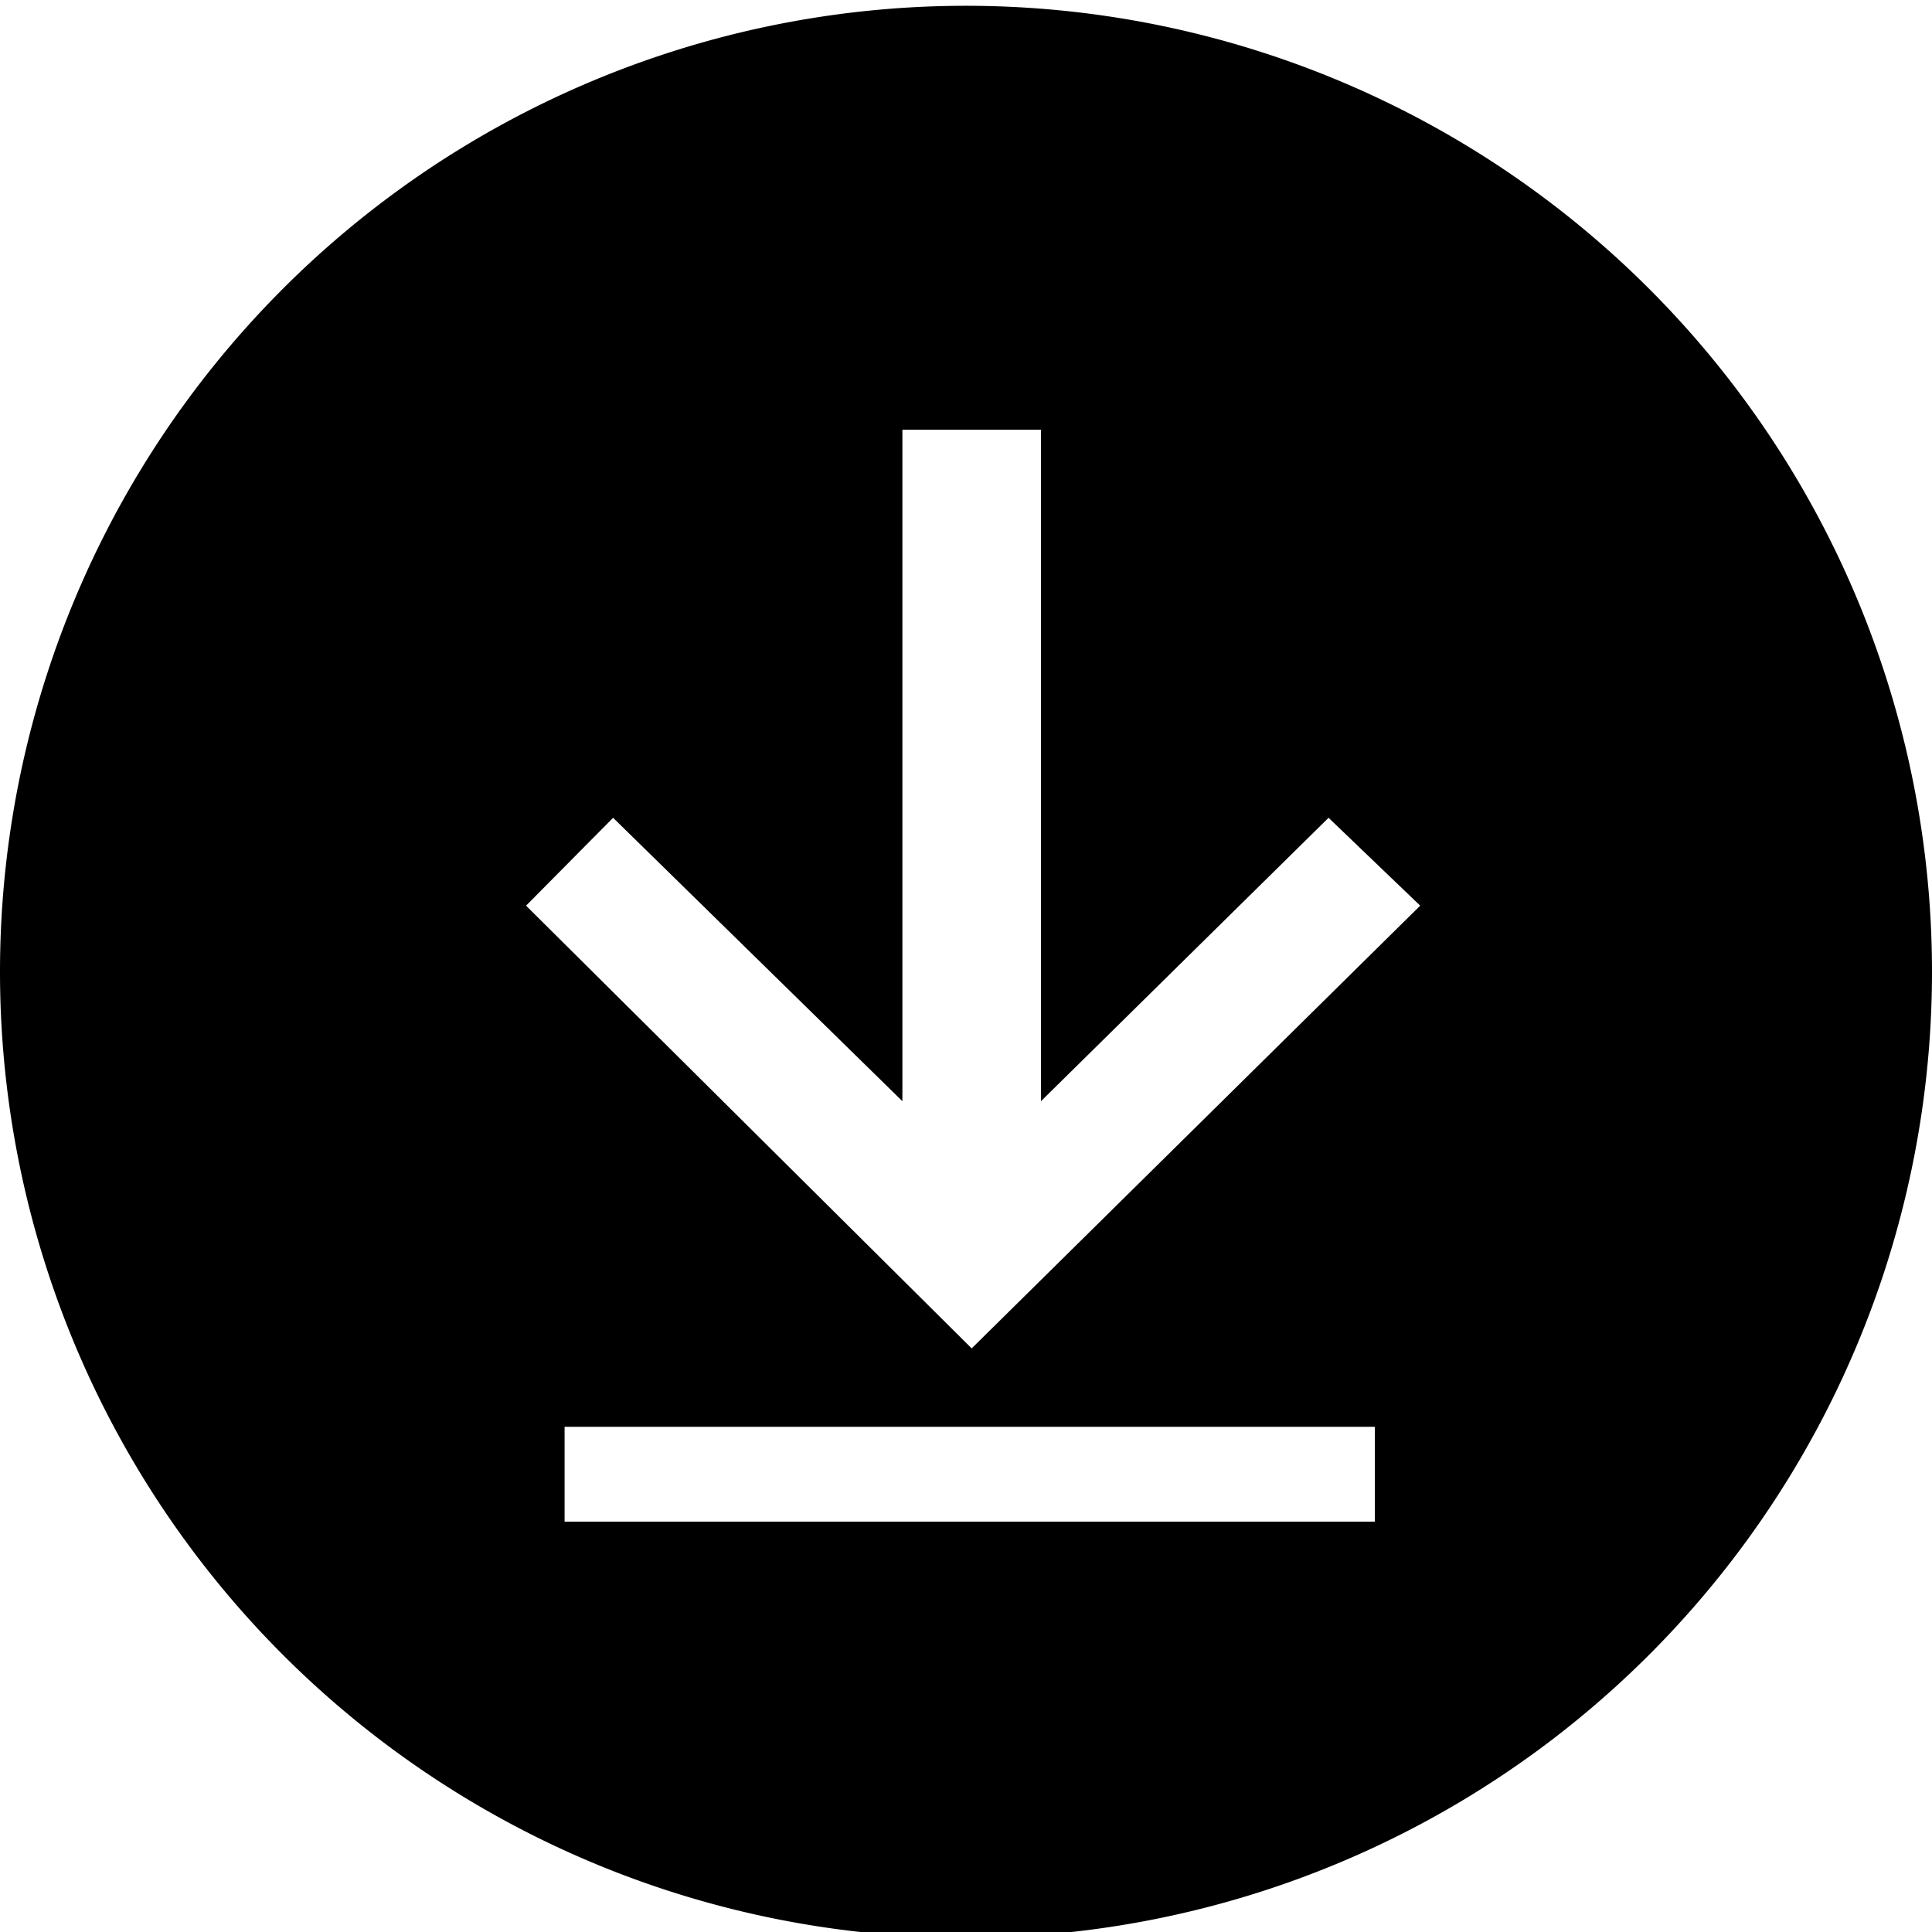 <svg width="667" height="667" xmlns="http://www.w3.org/2000/svg" overflow="hidden"><path d="M194.917 492.583v32.75h279.75v-32.75zm164.468-344.222H311.54v231.81l-99.873-97.838-30.05 30.338 153.845 152.845 154.845-152.845-31.64-30.338-99.282 97.838zM0 335.5a333.5 333.5 0 10667 0 333.5 333.5 0 10-667 0z" fill-rule="evenodd"/></svg>